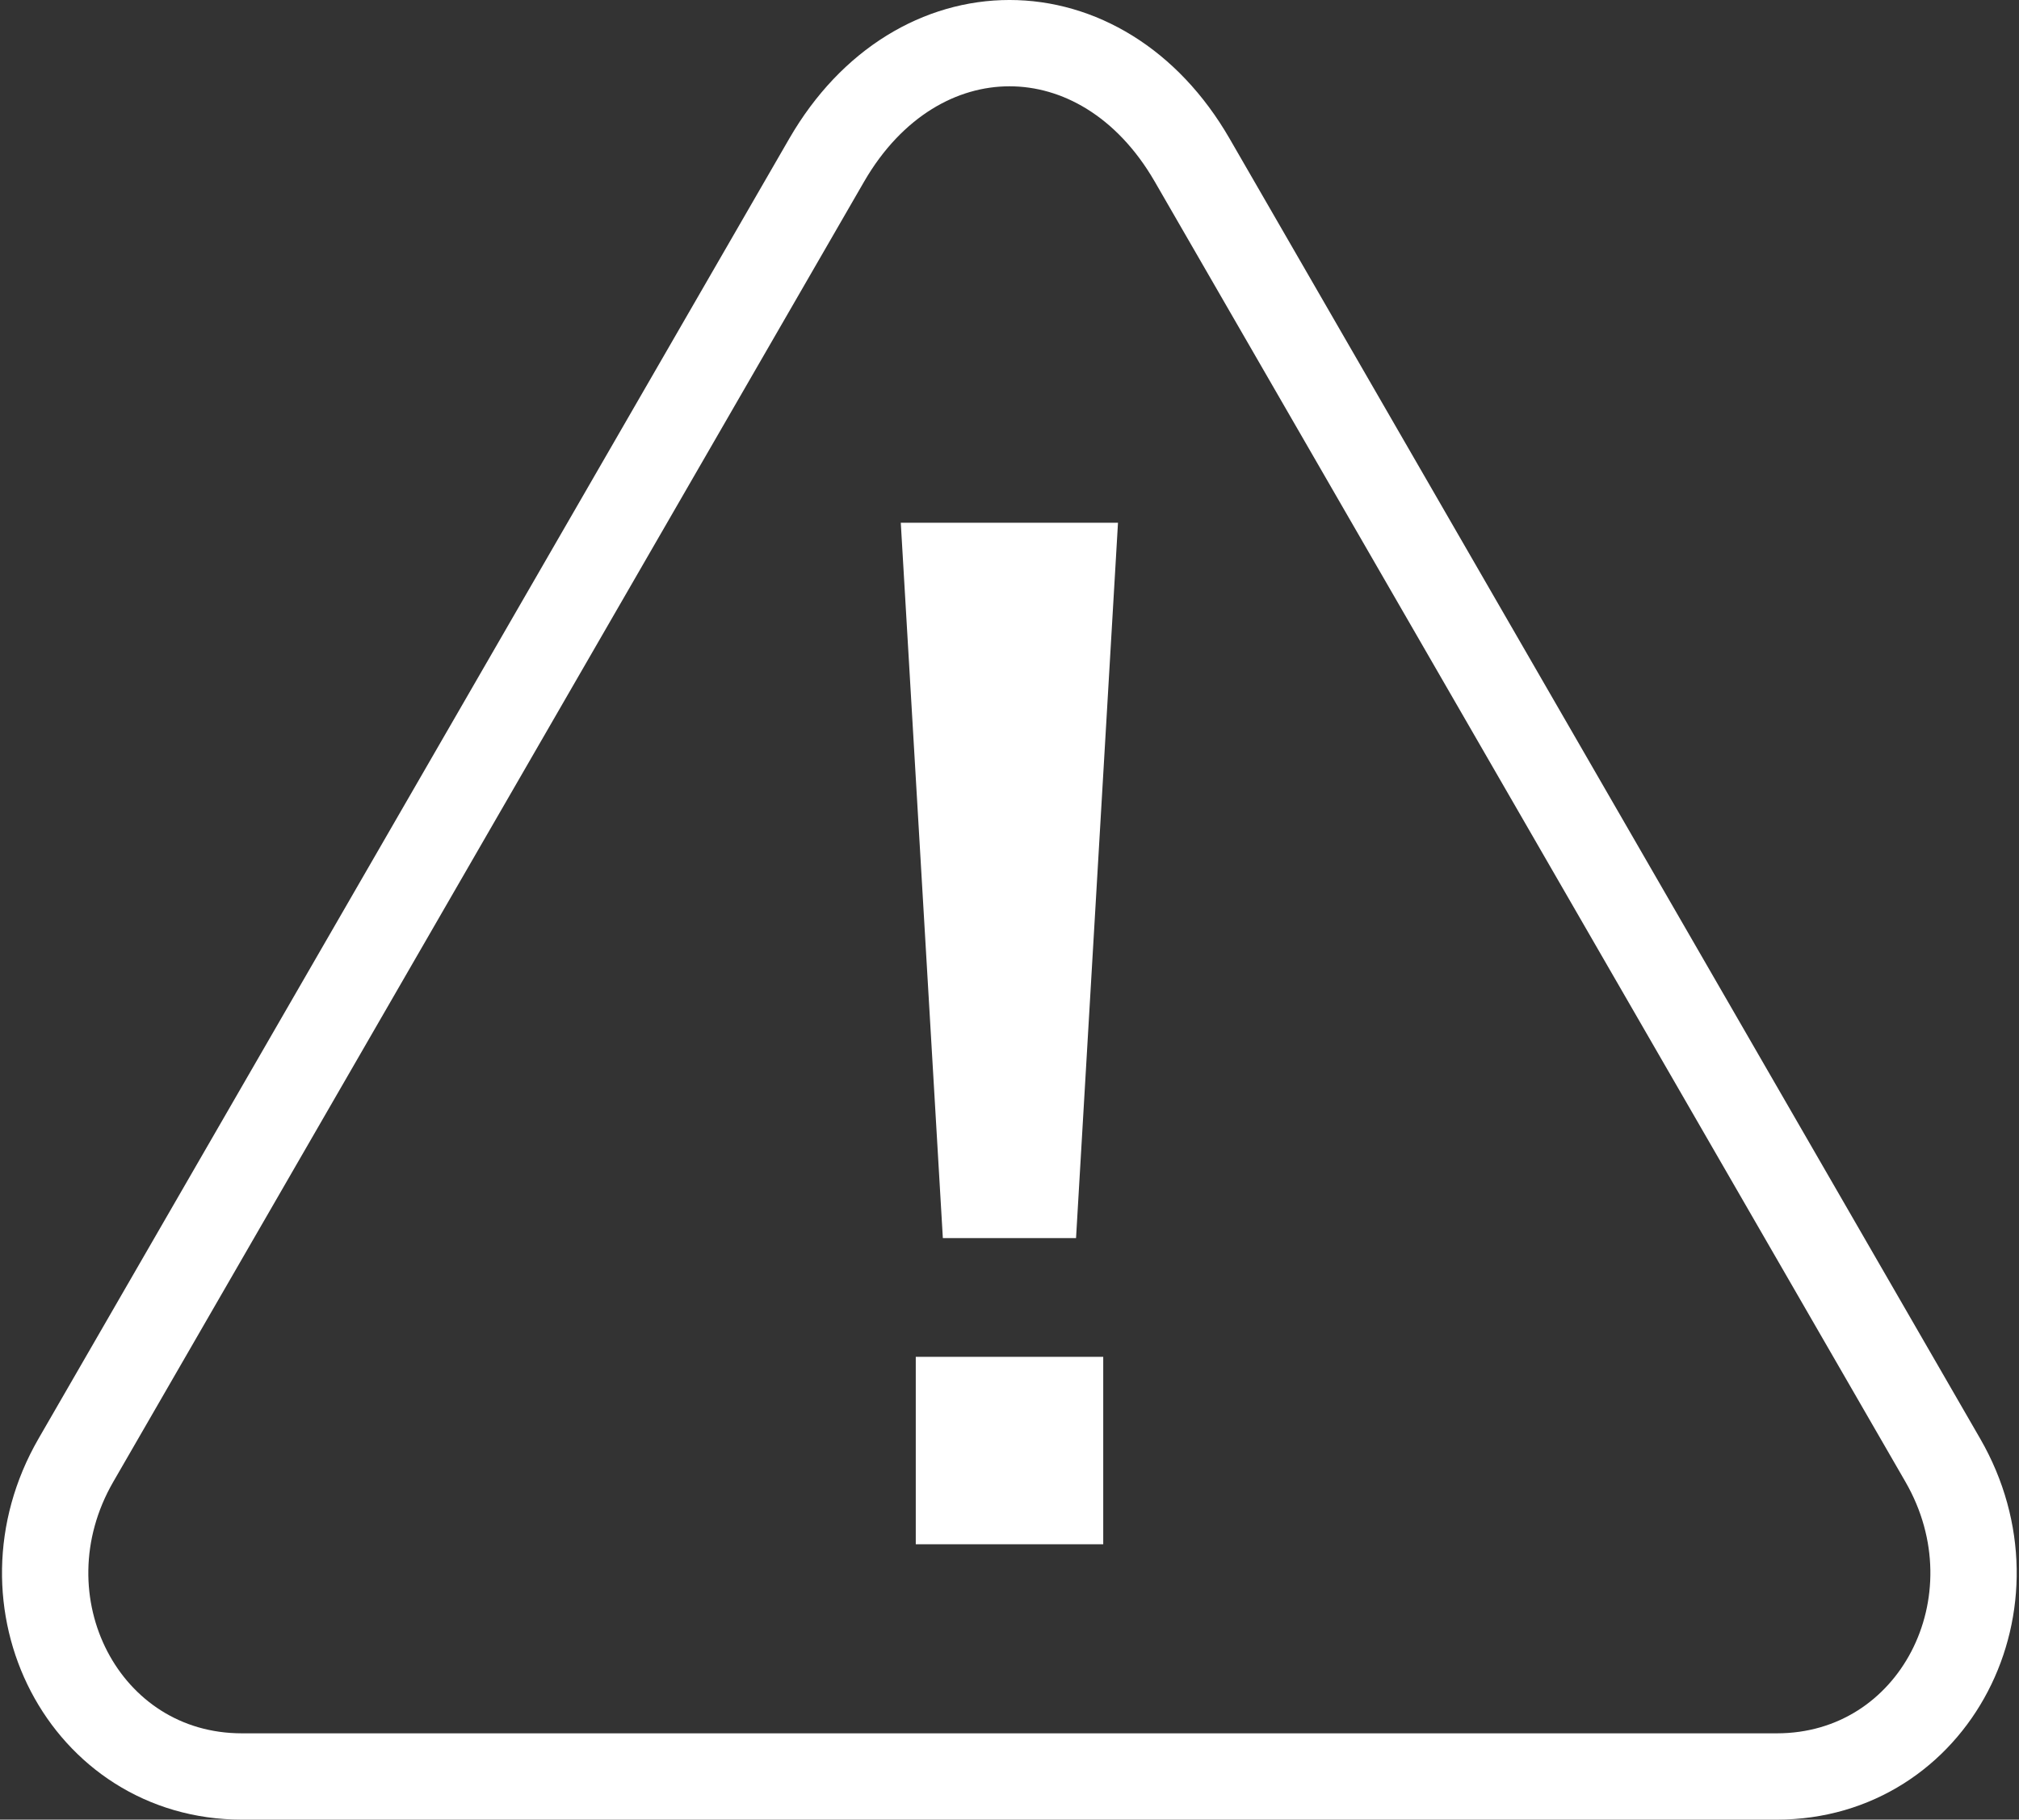 <svg xmlns="http://www.w3.org/2000/svg" width="70.167" height="63.25" viewBox="0 0 70.167 63.25"><rect x="0" y="0" width="70.167" height="63.25" fill="#333333" stroke="none"/><g id="Group_2503" data-name="Group 2503" transform="translate(-1465.758 -533.668)"><g id="Group_156" data-name="Group 156" transform="translate(1497.067 551.839)" fill="#fff"><path id="Path_258" data-name="Path 258" d="M565.429 148.193H560.8l-1.462-24.864h7.549z" transform="translate(-559.342 -123.329)"/><path id="Rectangle_78" data-name="Rectangle 78" transform="translate(.517 28.992)" d="M0 0h6.515v6.515H0z"/></g><path id="Path_259" data-name="Path 259" d="M1507.189 539.232c-3.126-5.419-9.567-5.419-12.7 0l-26.092 45.191c-2.841 4.921.285 10.995 5.771 10.995h53.337c5.486 0 8.612-6.074 5.771-10.995z" fill="none" stroke="#fff" stroke-miterlimit="10" stroke-width="3"/></g></svg>